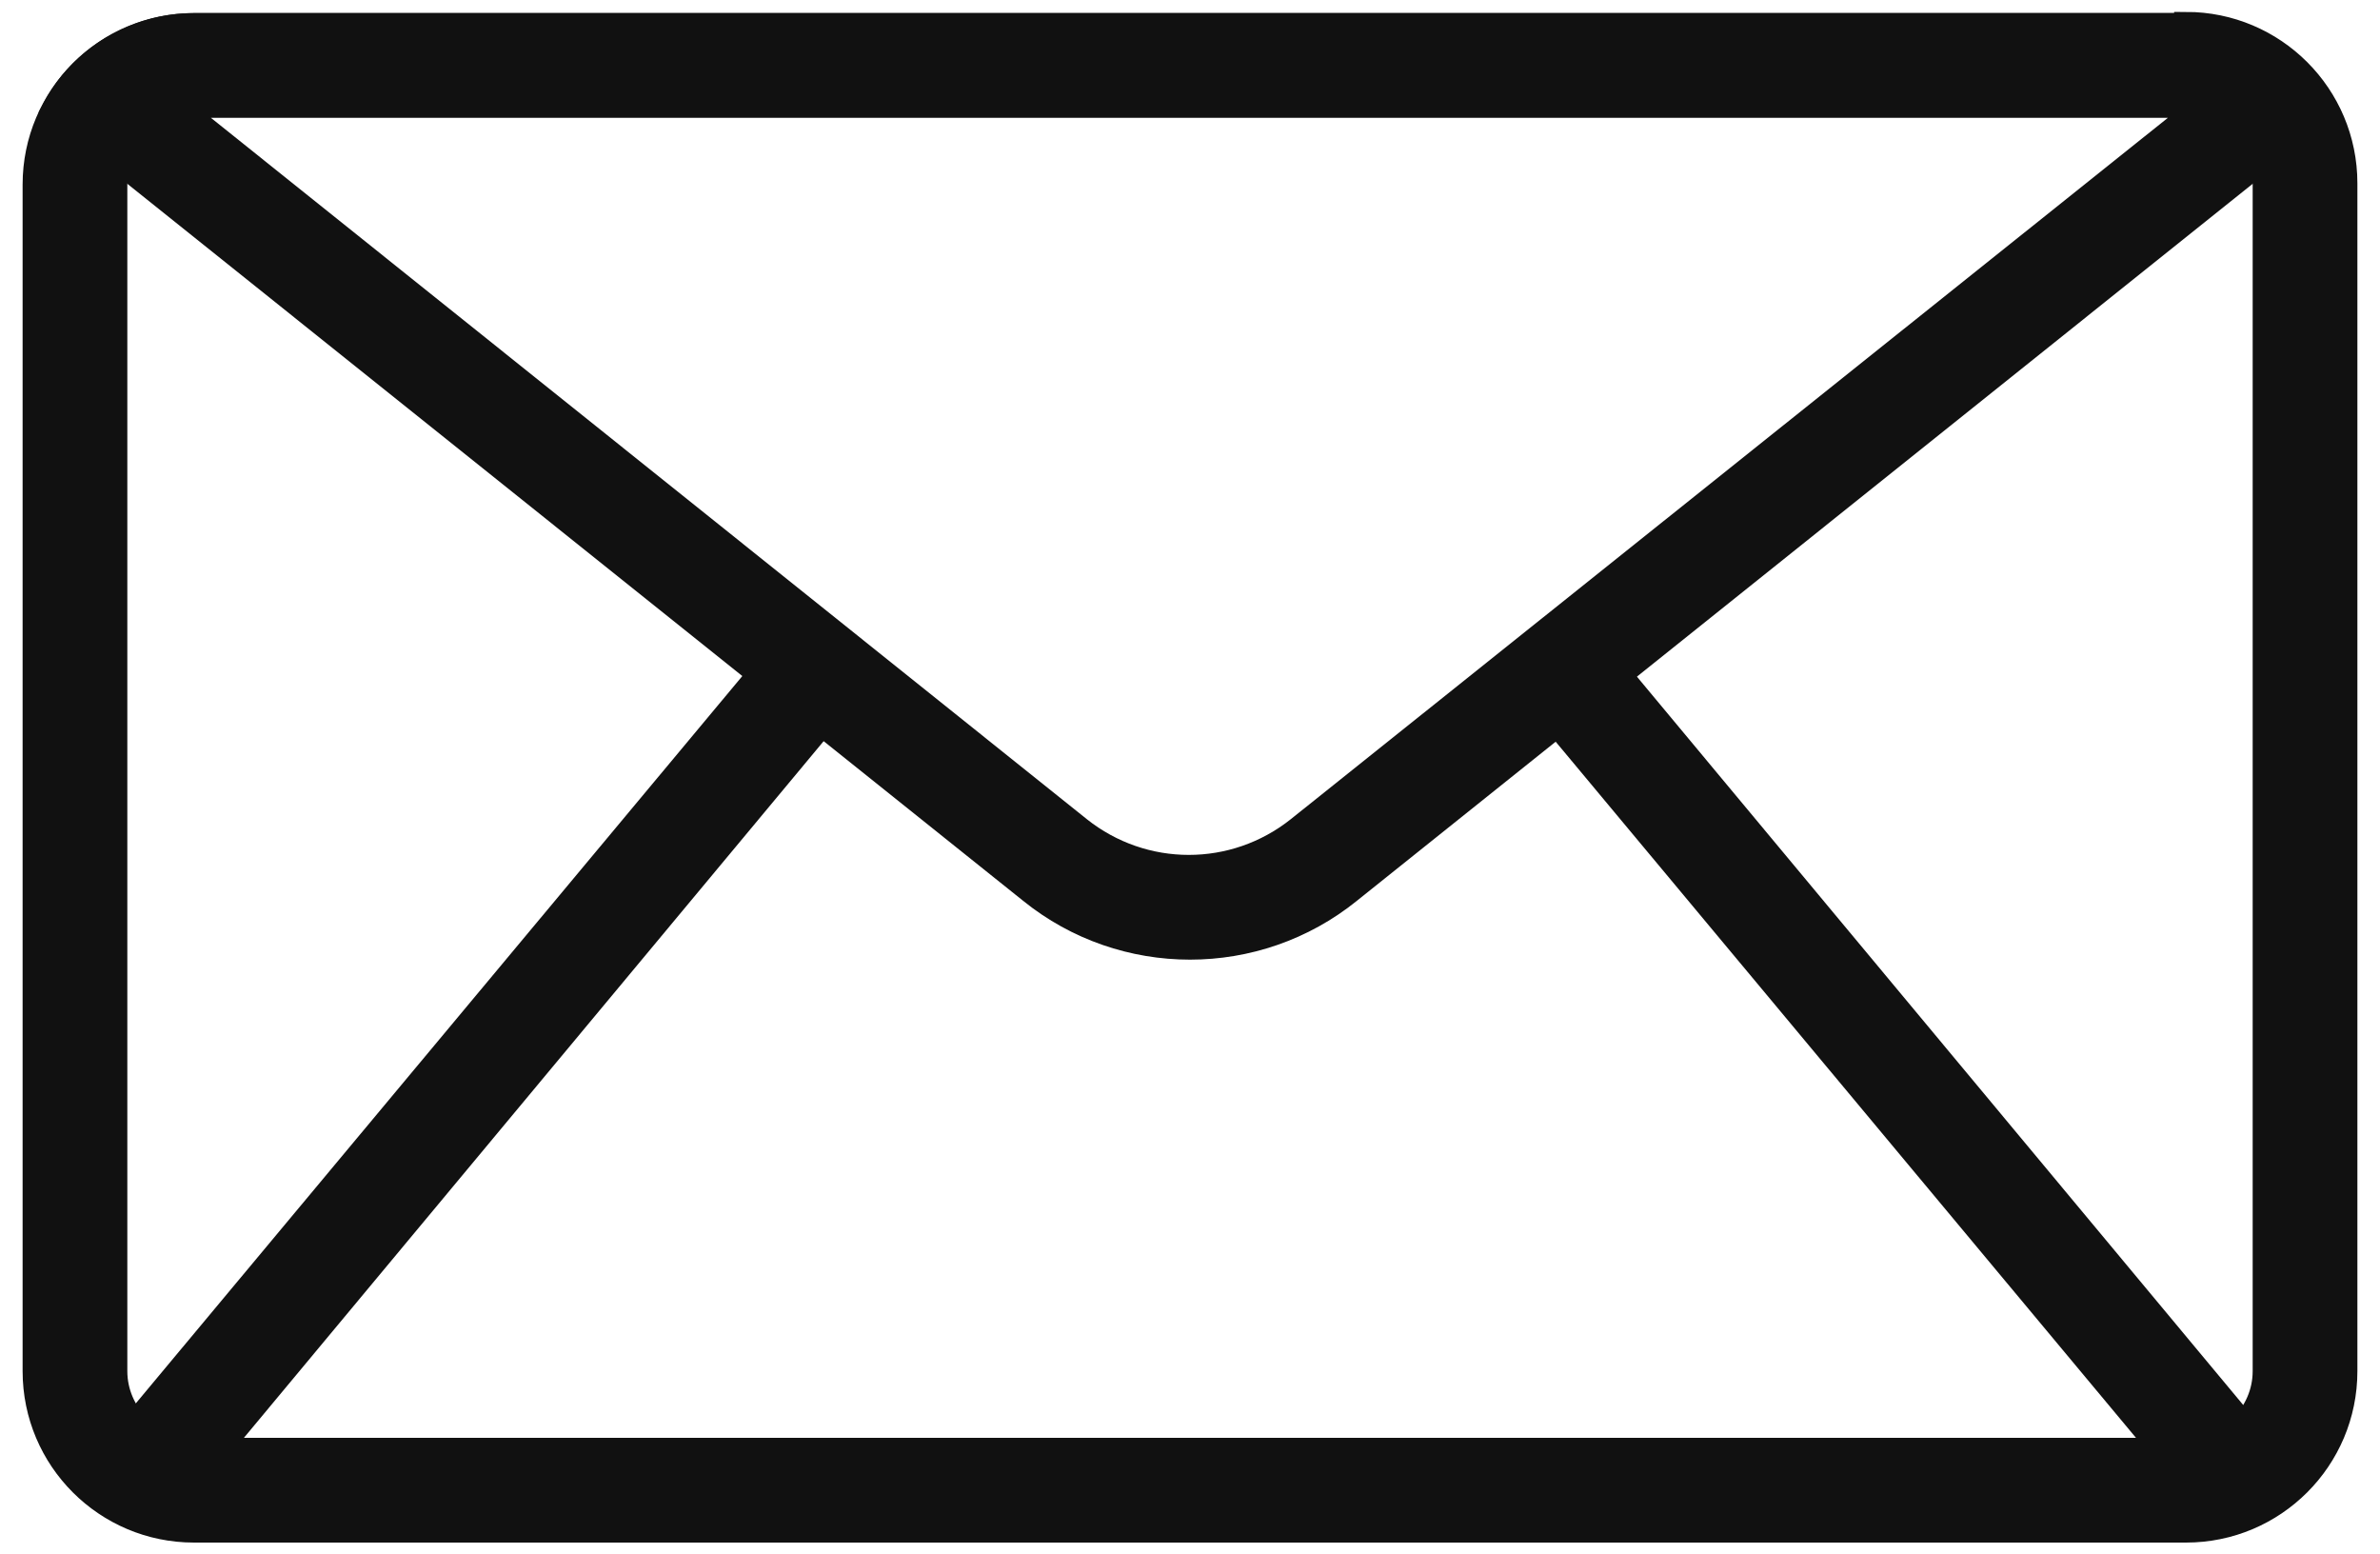 <?xml version="1.0" encoding="UTF-8"?>
<svg id="Layer_1" xmlns="http://www.w3.org/2000/svg" version="1.1" viewBox="0 0 200 130.6">
  <!-- Generator: Adobe Illustrator 29.5.1, SVG Export Plug-In . SVG Version: 2.1.0 Build 141)  -->
  <defs>
    <style>
      .st0 {
        fill: #111;
        stroke: #111;
        stroke-miterlimit: 10;
        stroke-width: 2px;
      }
    </style>
  </defs>
  <g id="Business_document_mail_office_paper">
    <path class="st0" d="M183.7,8.9c2.4,0,4.7,1.4,5.8,3.5.5.9.8,2,.8,3.1v99.7c0,3.6-3,6.6-6.6,6.6H16.3c-3.6,0-6.6-3-6.6-6.6V15.4c0-1.1.3-2.1.8-3.1,1.1-2.2,3.4-3.5,5.8-3.5h167.4ZM183.7,2.1H16.3c-7.4,0-13.4,6-13.4,13.4v99.7c0,7.4,6,13.4,13.4,13.4h167.4c7.4,0,13.4-6,13.4-13.4V15.4c0-7.4-6-13.4-13.4-13.4Z"/>
    <path class="st0" d="M183.7,8.9c.4,0,.8,0,1.2.1l-75.8,60.6c-5.4,4.3-13,4.3-18.4,0L15,9c.4,0,.8-.1,1.2-.1h167.4ZM183.7,2.1H16.3c-4.9,0-9.5,2.7-11.8,7.1l82.1,65.7c7.8,6.3,19,6.3,26.8,0L195.5,9.2c-2.3-4.4-6.9-7.1-11.8-7.1h0Z"/>
    <path class="st0" d="M12.1,127.5c-.8,0-1.6-.3-2.3-.8-1.4-1.2-1.6-3.3-.5-4.7,0,0,0,0,0,0l56.3-67.5c1.1-1.5,3.2-1.8,4.7-.7,1.5,1.1,1.8,3.2.7,4.7,0,0-.1.2-.2.3L14.7,126.2c-.6.8-1.6,1.3-2.6,1.3h0Z"/>
    <path class="st0" d="M188,127.5c-1.1,0-2.1-.5-2.7-1.3l-56.2-67.4c-1.3-1.4-1.2-3.5.2-4.8,1.4-1.3,3.5-1.2,4.8.2,0,0,.2.2.2.3l56.2,67.5c1.2,1.4,1,3.5-.4,4.7,0,0,0,0,0,0-.6.5-1.3.8-2.1.8Z"/>
  </g>
</svg>